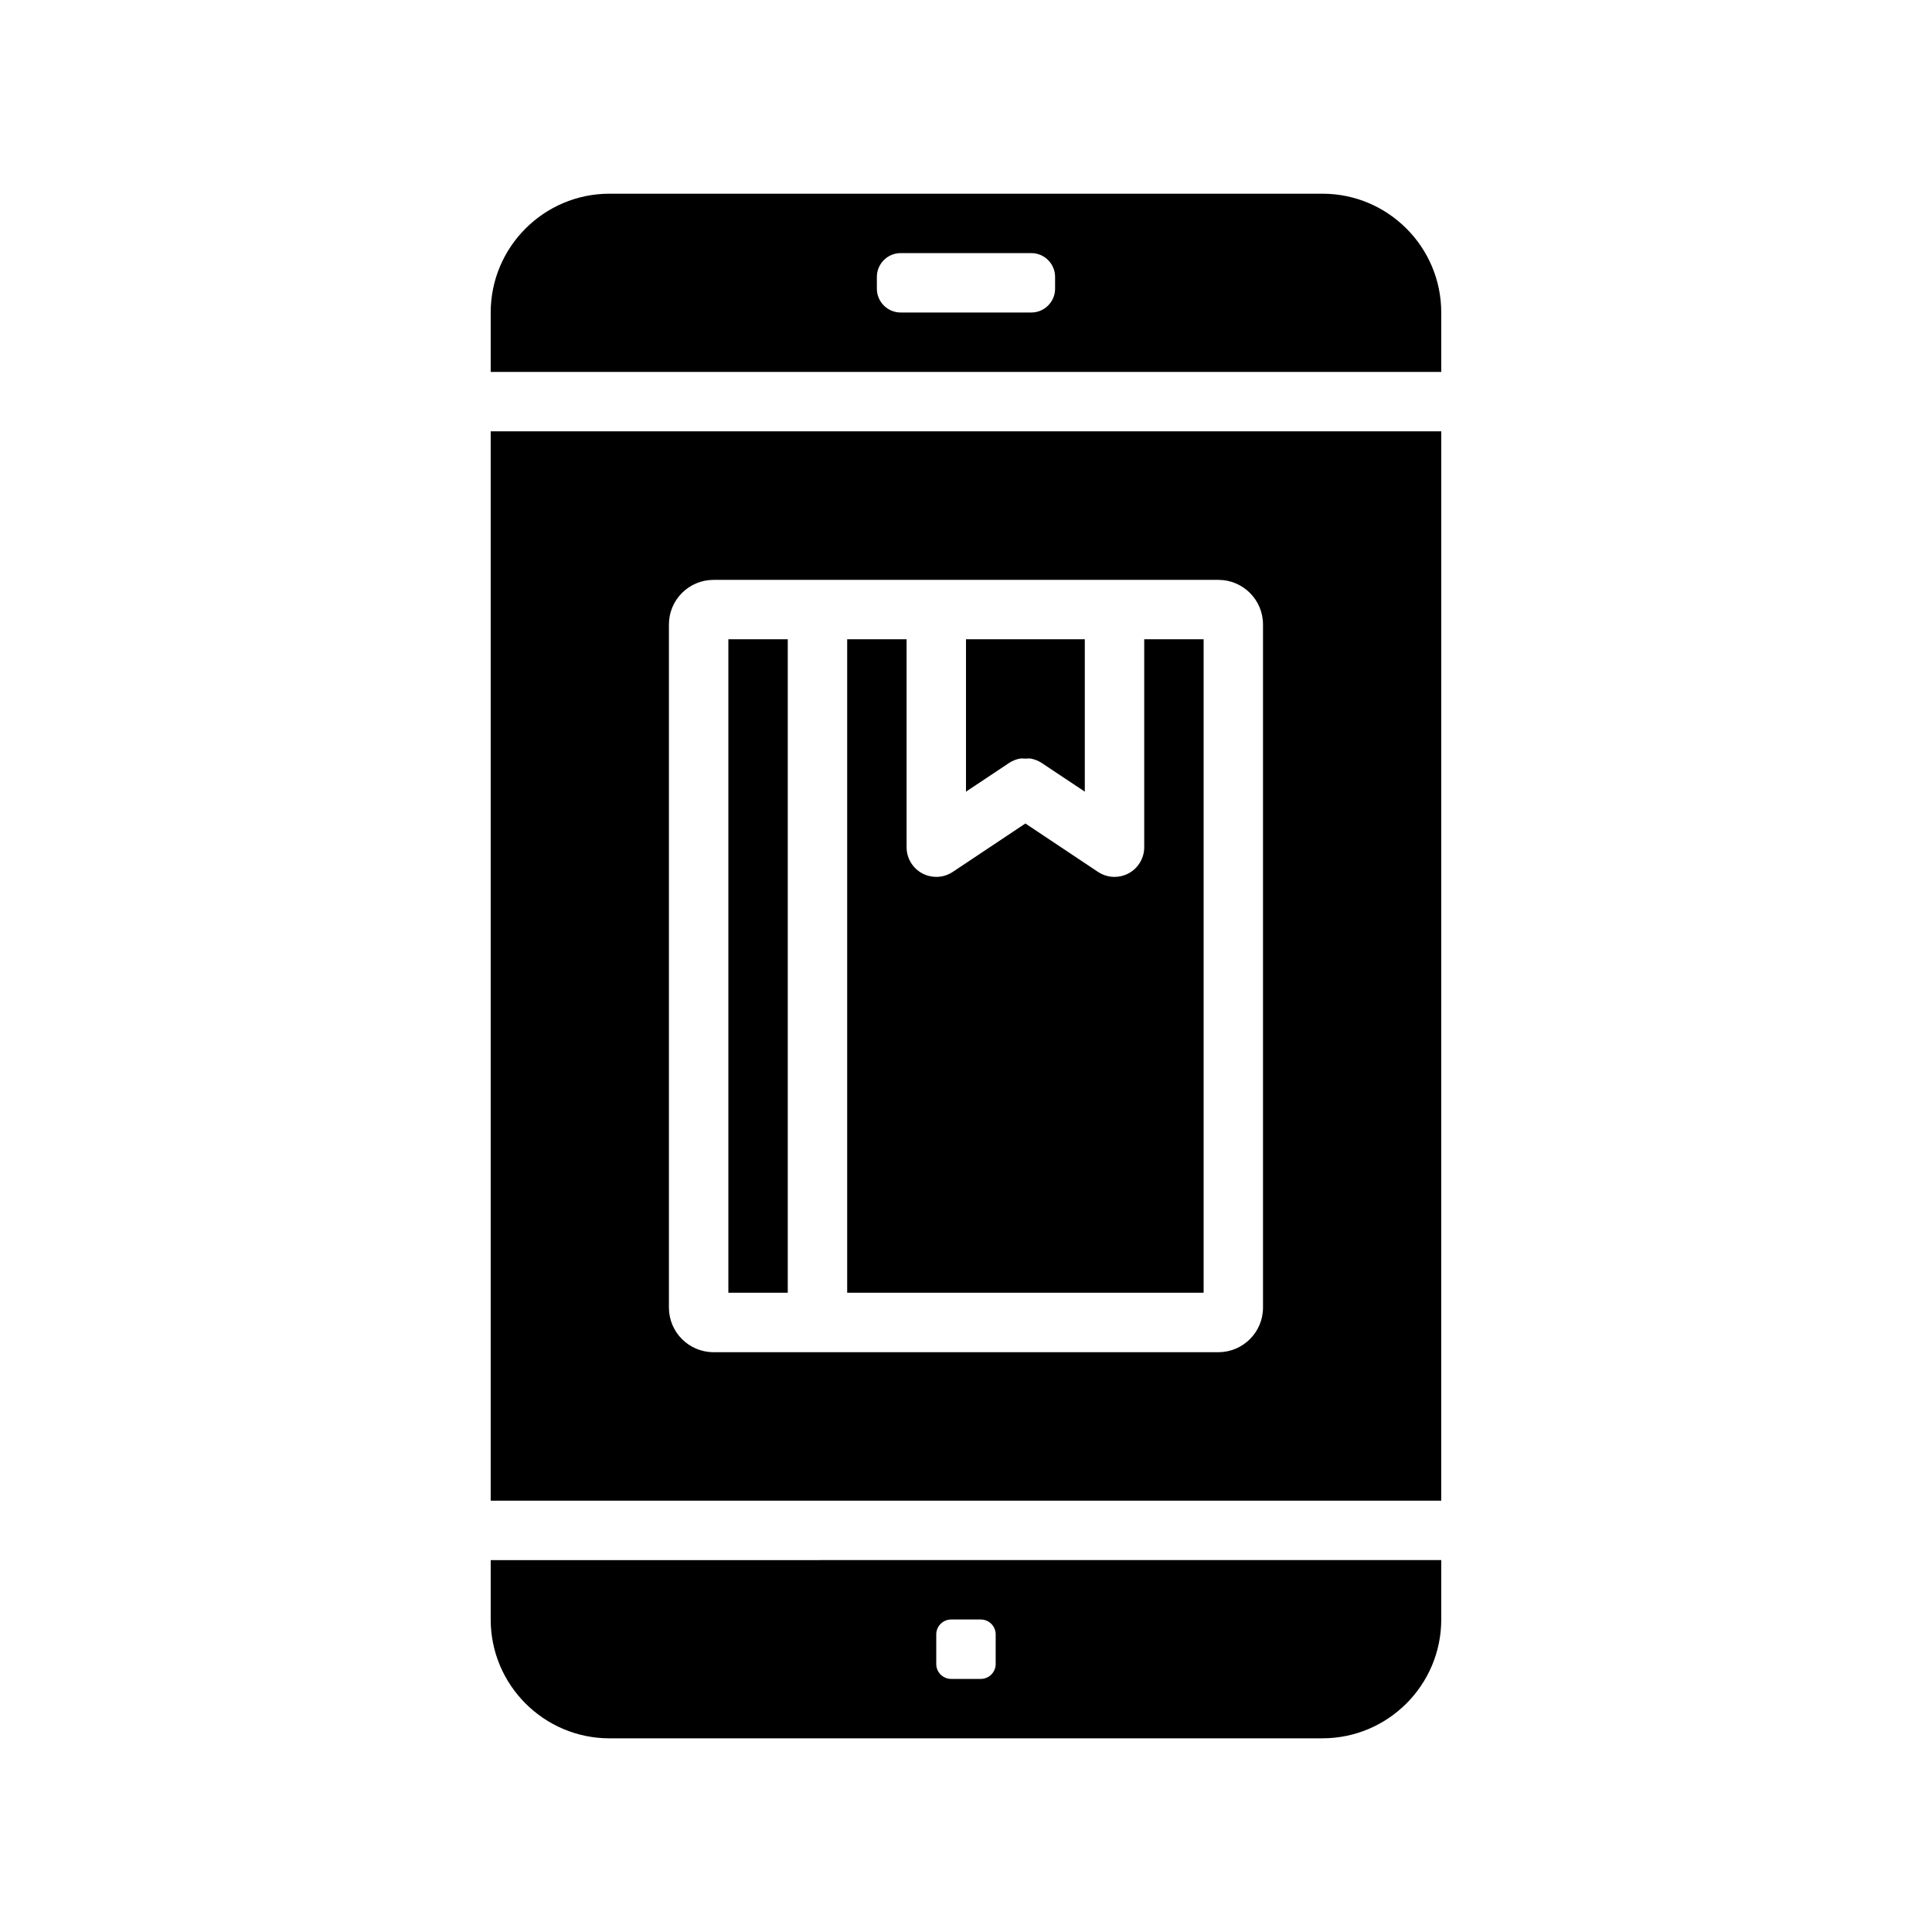 <?xml version="1.0" encoding="UTF-8"?>
<!-- Uploaded to: SVG Repo, www.svgrepo.com, Generator: SVG Repo Mixer Tools -->
<svg fill="#000000" width="800px" height="800px" version="1.1" viewBox="144 144 512 512" xmlns="http://www.w3.org/2000/svg">
 <path d="m447.23 313.41h15.742v173.18h-94.461v-173.18h15.742v55.105c0 2.906 1.598 5.574 4.156 6.941 1.164 0.621 2.441 0.93 3.715 0.93 1.527 0 3.047-0.449 4.367-1.324l19.25-12.828 19.246 12.832c1.324 0.879 2.844 1.32 4.371 1.32 1.273 0 2.551-0.309 3.715-0.93 2.559-1.371 4.156-4.039 4.156-6.941zm-94.465 0h-15.742v173.18h15.742zm173.18 244.03v15.742c0 17.367-14.121 31.488-31.488 31.488l-188.93 0.004c-17.367 0-31.488-14.121-31.488-31.488v-15.742zm-118.08 19.68c0-2.164-1.77-3.938-3.938-3.938h-7.871c-2.164 0-3.938 1.77-3.938 3.938v7.871c0 2.164 1.77 3.938 3.938 3.938h7.871c2.164 0 3.938-1.77 3.938-3.938zm3.504-230.9c0.875-0.582 1.844-0.977 2.852-1.172 0.504-0.094 1-0.008 1.512-0.008s1.008-0.086 1.512 0.008c1.008 0.195 1.969 0.59 2.844 1.164 0 0 0.008 0 0.016 0.008l11.379 7.578v-40.391h-31.488v40.391zm114.57 195.48h-251.9v-283.39h251.91zm-47.23-51.168v-181.05c0-6.512-5.297-11.809-11.809-11.809h-133.82c-6.512 0-11.809 5.297-11.809 11.809v181.05c0 6.512 5.297 11.809 11.809 11.809h133.82c6.512 0 11.809-5.301 11.809-11.809zm-204.67-247.97v-15.742c0-17.367 14.121-31.488 31.488-31.488h188.93c17.367 0 31.488 14.121 31.488 31.488v15.742zm102.34-22.043c0 3.465 2.832 6.297 6.297 6.297h34.637c3.465 0 6.297-2.832 6.297-6.297v-3.148c0-3.465-2.832-6.297-6.297-6.297h-34.637c-3.465 0-6.297 2.832-6.297 6.297z"/>
</svg>